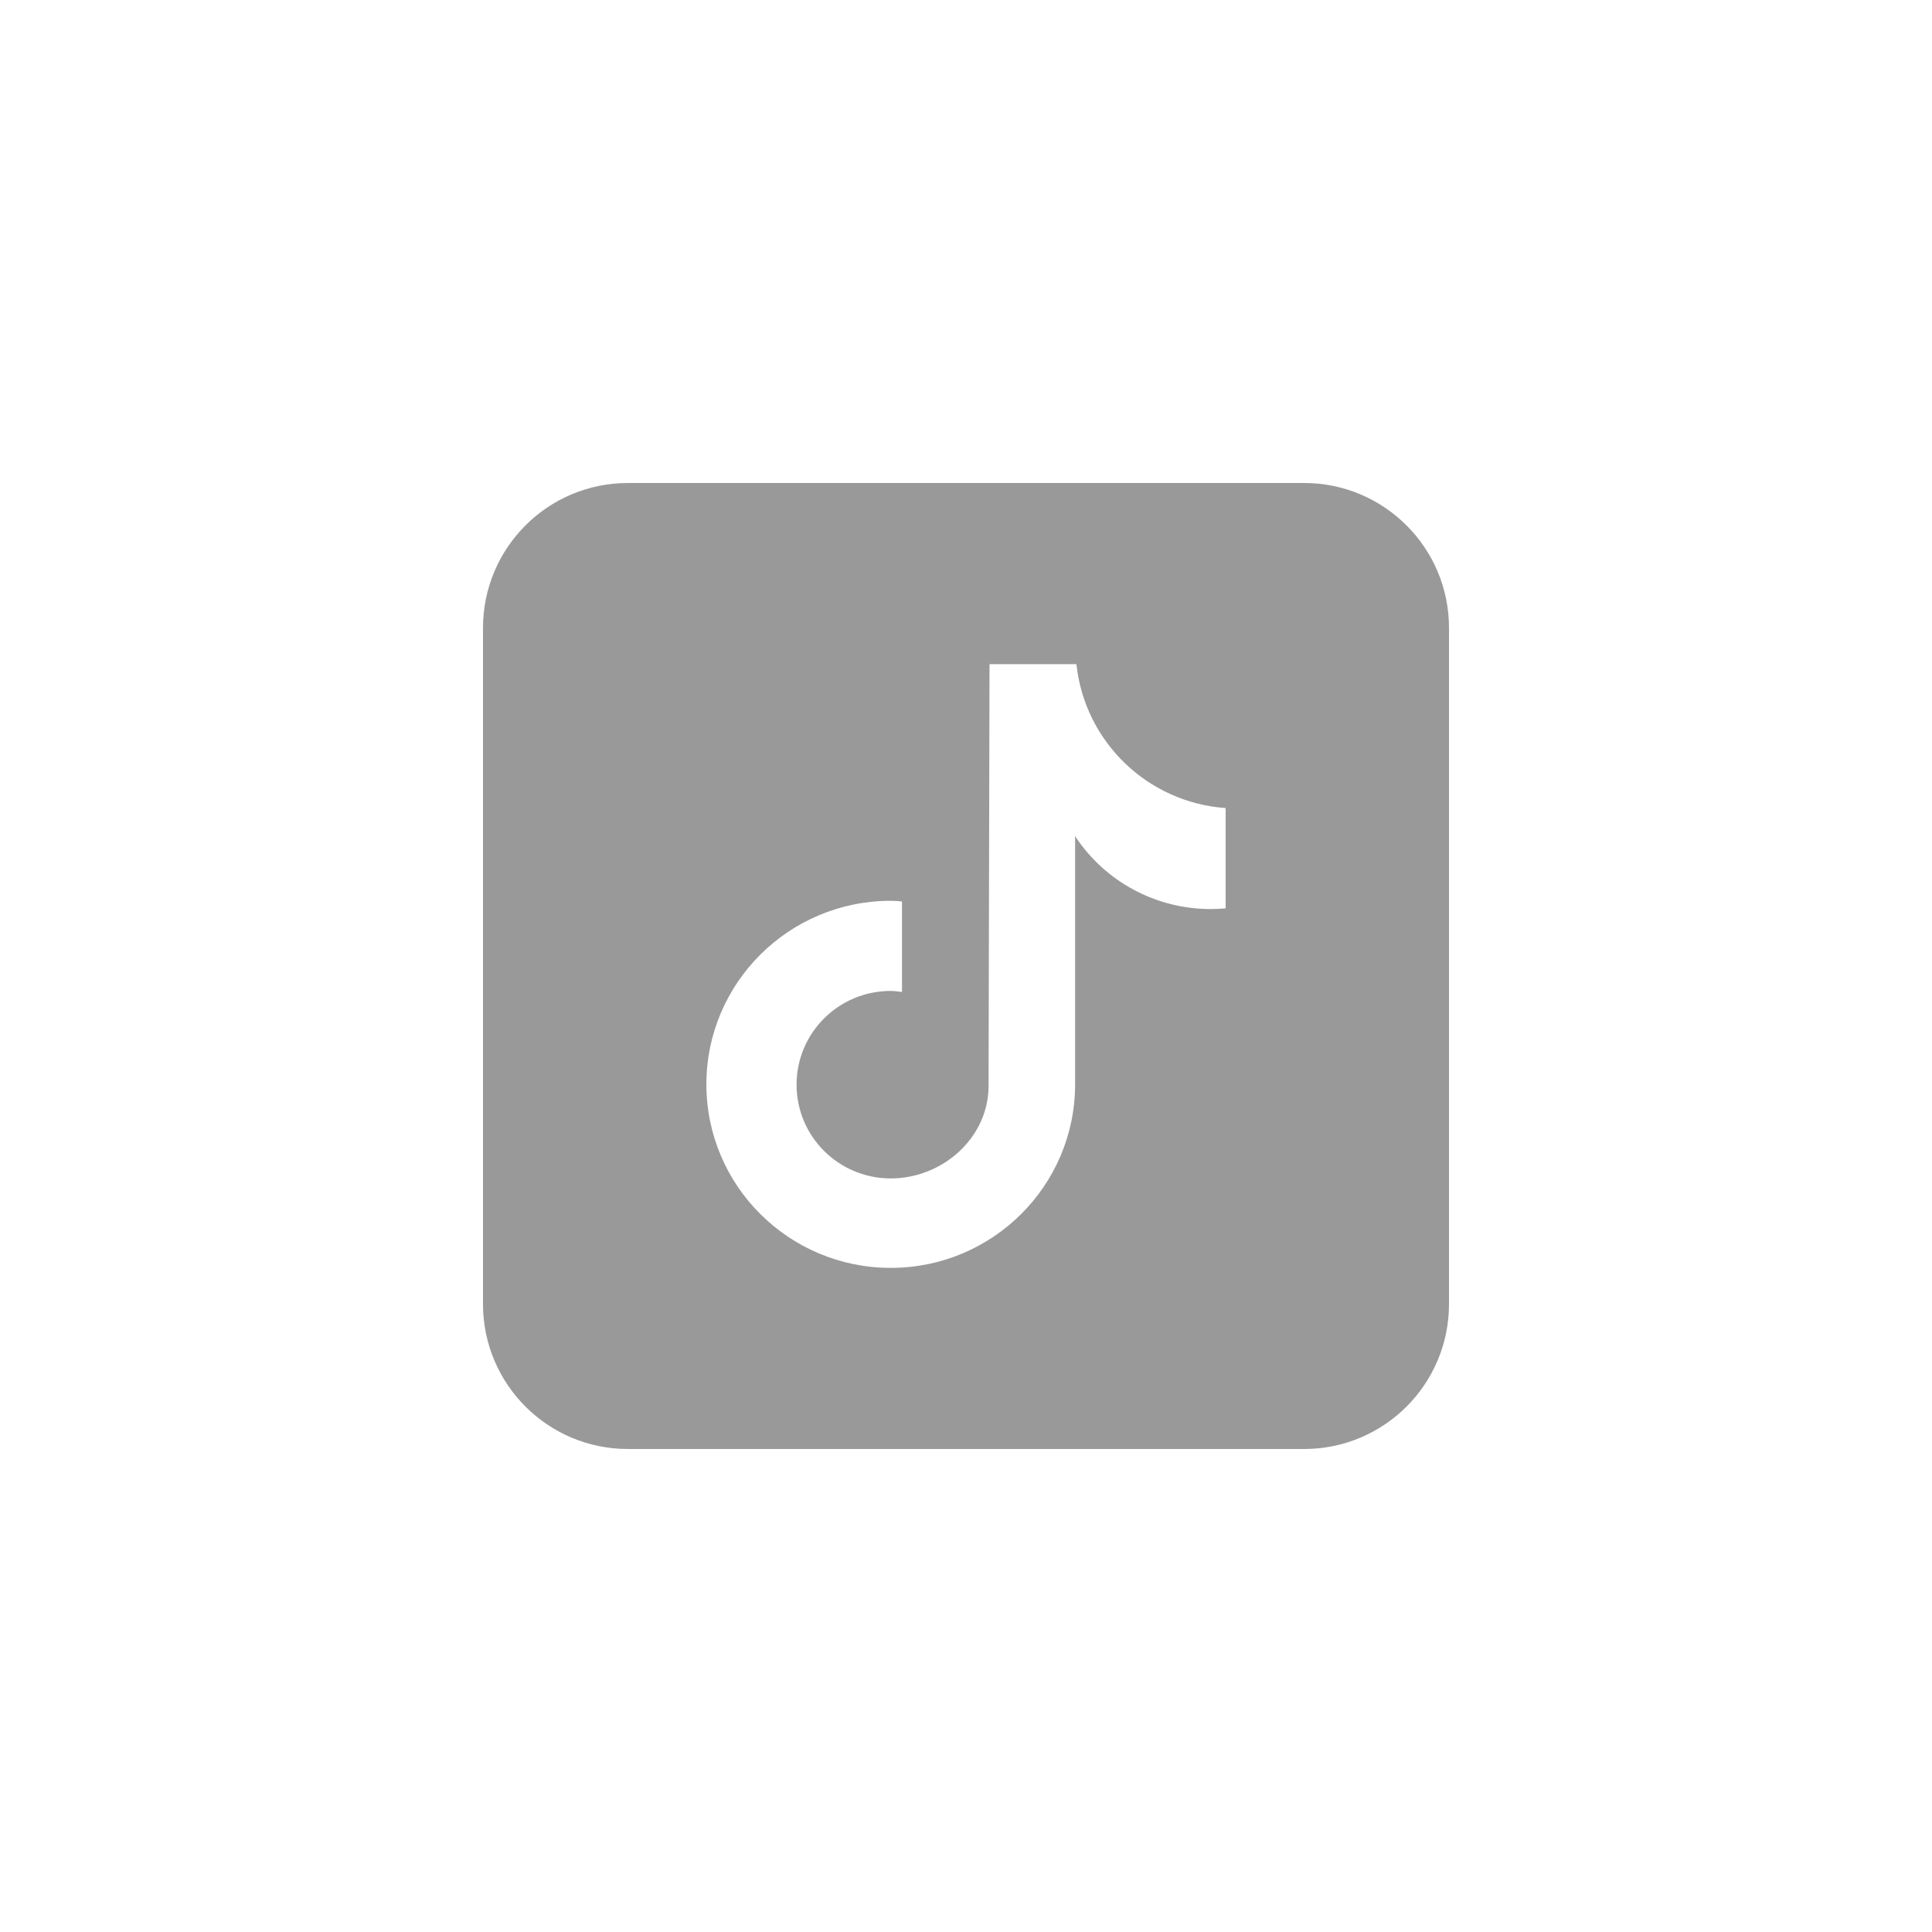 <svg xmlns="http://www.w3.org/2000/svg" width="40" height="40" viewBox="0 0 40 40" fill="none">
  <path fill-rule="evenodd" clip-rule="evenodd" d="M13 10C11.343 10 10 11.343 10 13V27C10 28.657 11.343 30 13 30H27C28.657 30 30 28.657 30 27V13C30 11.343 28.657 10 27 10H13ZM25.066 18.821C25.169 18.821 25.272 18.814 25.375 18.807V16.73C23.755 16.614 22.457 15.356 22.286 13.75H20.487L20.467 22.484C20.467 23.55 19.52 24.398 18.442 24.398C17.364 24.398 16.492 23.53 16.492 22.457C16.492 21.384 17.364 20.516 18.442 20.516C18.493 20.516 18.548 20.522 18.601 20.529C18.626 20.531 18.651 20.534 18.675 20.537V18.664C18.6 18.657 18.524 18.65 18.442 18.65C16.334 18.65 14.625 20.352 14.625 22.45C14.625 24.548 16.334 26.25 18.442 26.25C20.549 26.25 22.259 24.548 22.259 22.45V17.311C22.876 18.254 23.933 18.821 25.066 18.821Z" fill="#999999"/>
</svg>